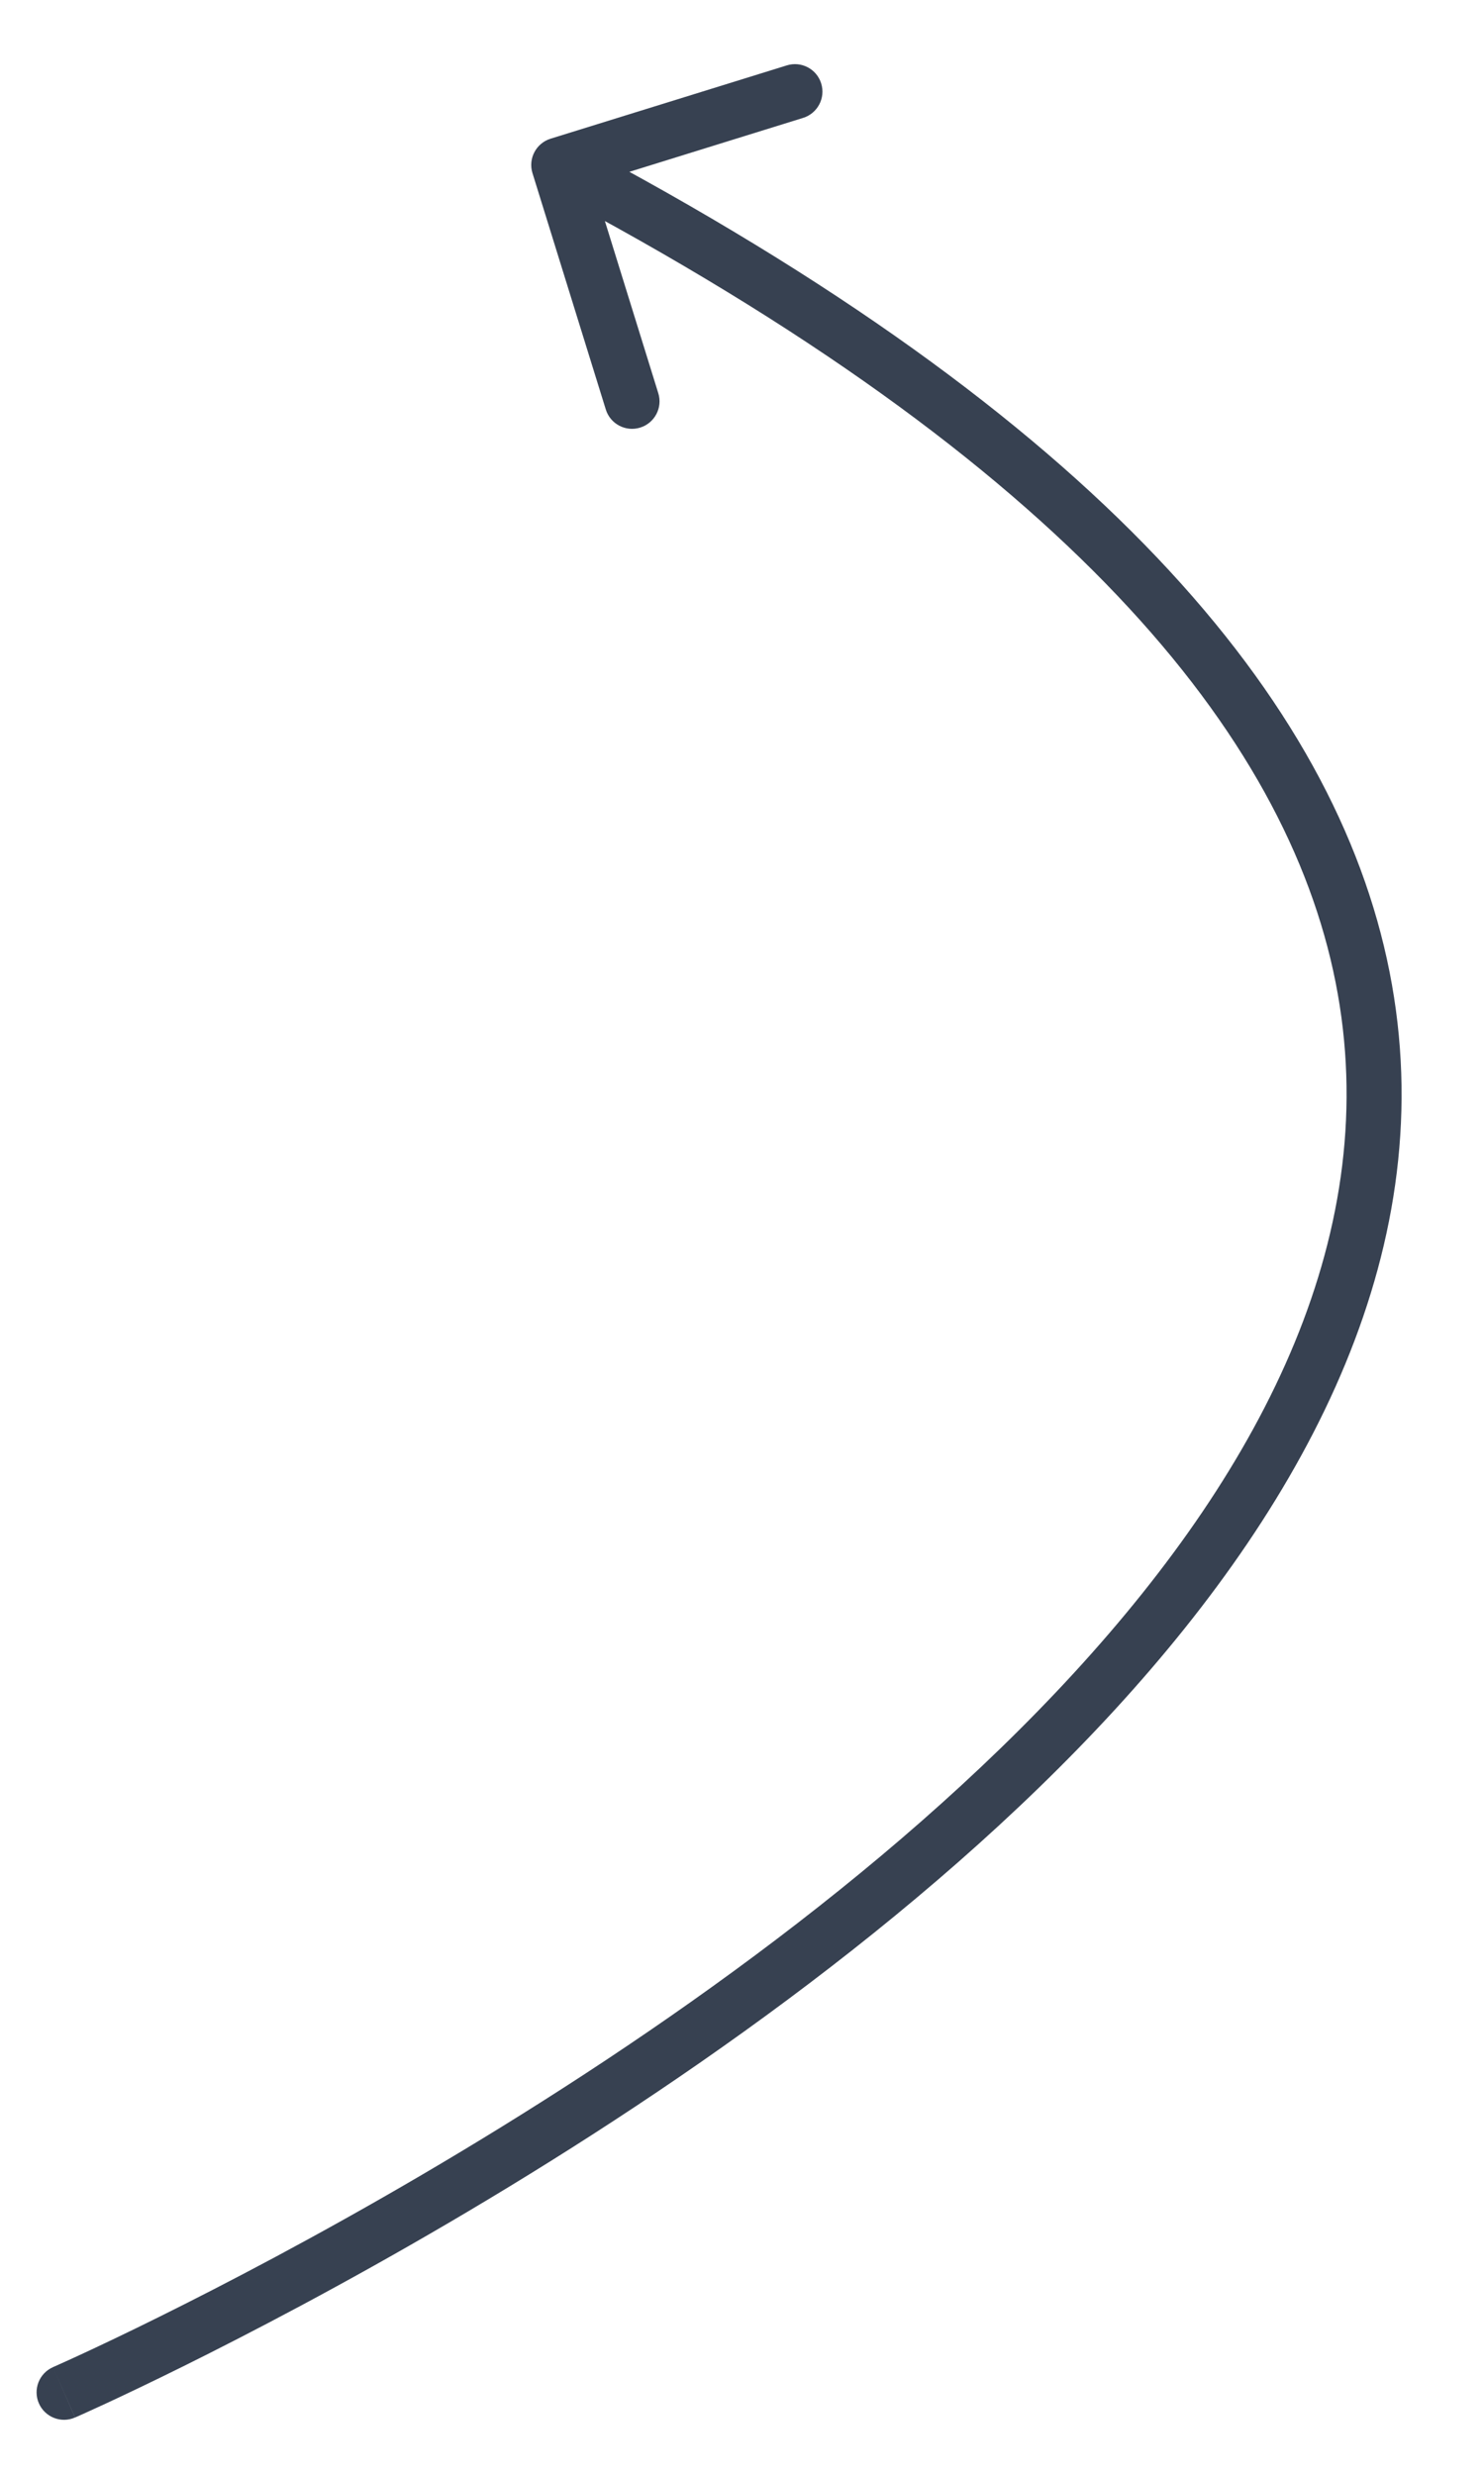 <?xml version="1.0" encoding="UTF-8"?> <svg xmlns="http://www.w3.org/2000/svg" width="27" height="45" viewBox="0 0 27 45" fill="none"><path d="M1.365 43.958C1.112 44.069 0.818 43.953 0.707 43.7C0.597 43.447 0.713 43.152 0.966 43.042L1.365 43.958ZM9.688 3.148C9.606 2.884 9.754 2.604 10.017 2.522L14.315 1.189C14.579 1.107 14.859 1.254 14.941 1.518C15.023 1.782 14.875 2.062 14.611 2.144L10.791 3.329L11.977 7.15C12.059 7.413 11.911 7.693 11.648 7.775C11.384 7.857 11.104 7.71 11.022 7.446L9.688 3.148ZM1.166 43.5C0.966 43.042 0.966 43.042 0.966 43.042C0.966 43.041 0.967 43.041 0.967 43.041C0.968 43.041 0.97 43.04 0.973 43.038C0.978 43.036 0.986 43.033 0.997 43.028C1.019 43.018 1.051 43.004 1.094 42.984C1.181 42.946 1.308 42.888 1.474 42.811C1.805 42.658 2.288 42.43 2.889 42.132C4.092 41.536 5.769 40.663 7.663 39.553C11.458 37.329 16.096 34.171 19.547 30.412C23.006 26.645 25.192 22.365 24.3 17.863C23.407 13.352 19.386 8.418 9.933 3.442L10.398 2.558C19.945 7.582 24.299 12.711 25.281 17.669C26.265 22.635 23.825 27.23 20.284 31.088C16.735 34.954 11.998 38.171 8.168 40.416C6.25 41.54 4.552 42.424 3.333 43.028C2.723 43.33 2.233 43.562 1.894 43.719C1.725 43.797 1.593 43.857 1.504 43.897C1.459 43.917 1.425 43.932 1.402 43.942C1.39 43.947 1.381 43.951 1.375 43.954C1.372 43.955 1.37 43.956 1.368 43.957C1.367 43.958 1.367 43.958 1.366 43.958C1.366 43.958 1.365 43.958 1.166 43.5Z" fill="#374151"></path></svg> 